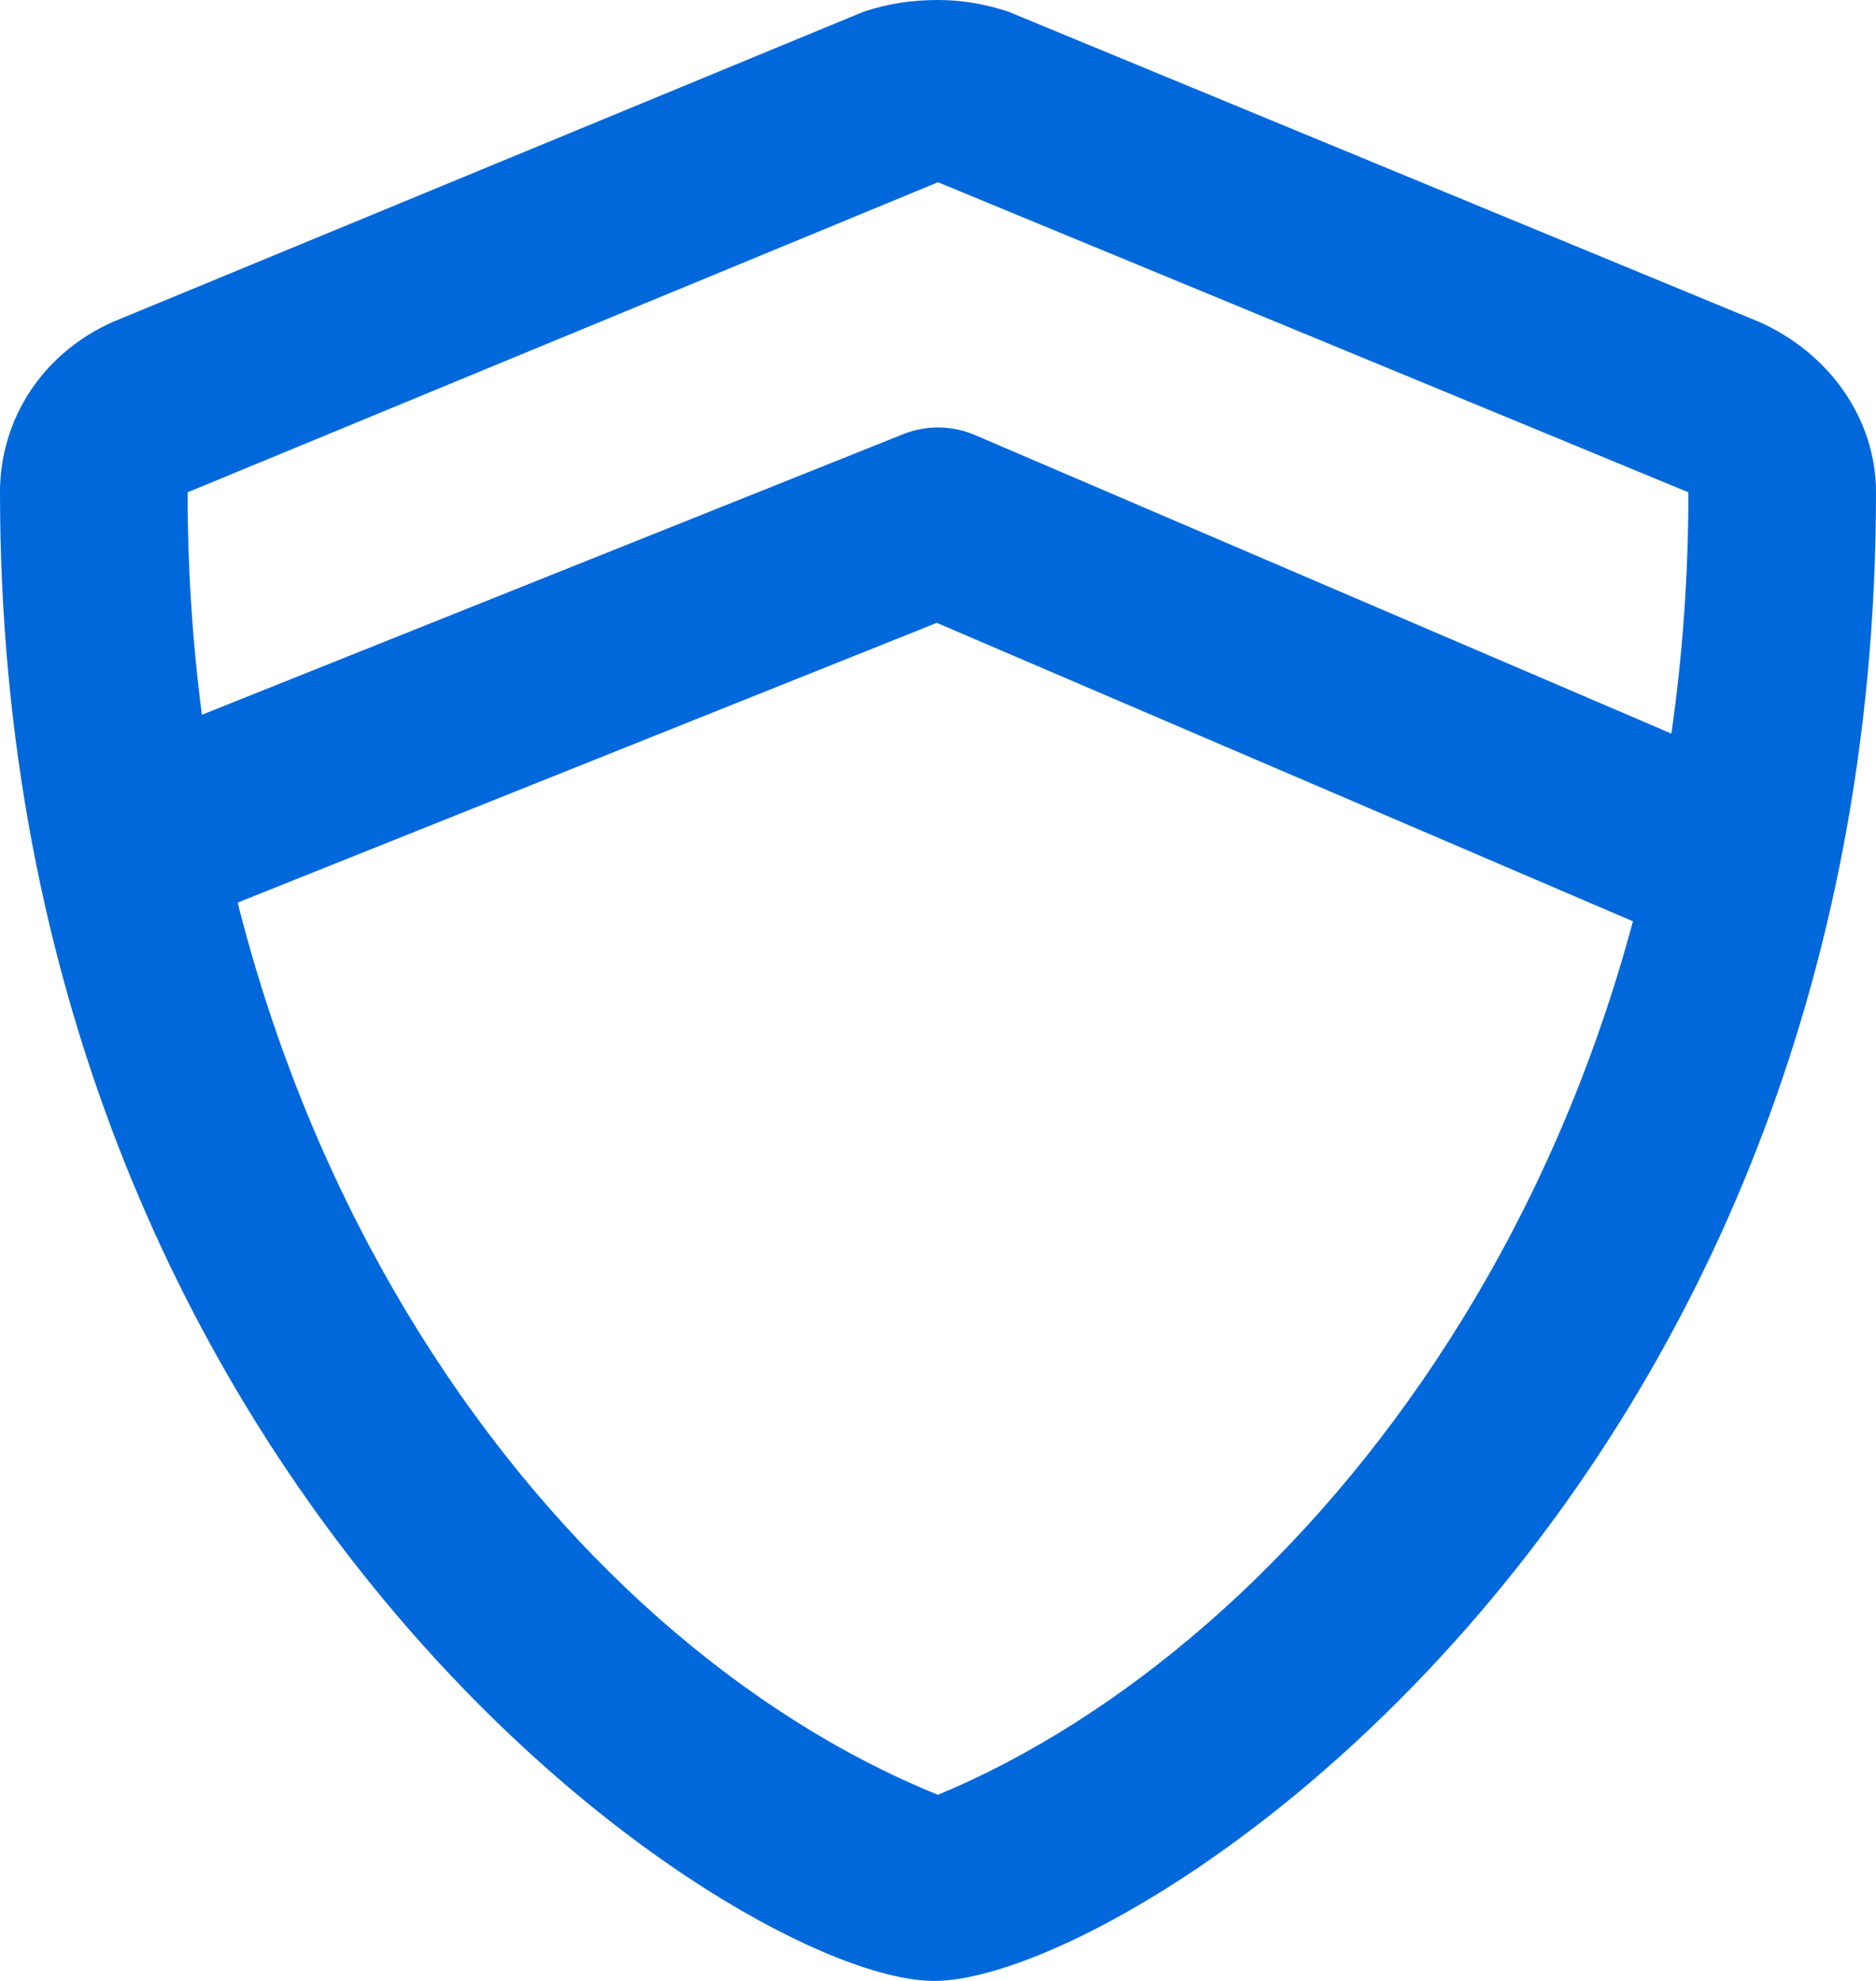 <svg width="18" height="19" viewBox="0 0 18 19" fill="none" xmlns="http://www.w3.org/2000/svg">
<path d="M16.875 3.086C17.55 3.384 18 4.016 18 4.722C18 14.389 10.838 19 8.963 19C7.088 19 0 14.315 0 4.722C0 4.016 0.412 3.384 1.087 3.086L8.287 0.112C8.512 0.037 8.738 0 9 0C9.225 0 9.45 0.037 9.675 0.112L16.875 3.086ZM9 17.215C12.488 15.765 16.2 11.192 16.2 4.722L9 1.748L1.8 4.722C1.8 11.043 5.325 15.728 9 17.215Z" fill="#0068DA"/>
<path d="M1.5 8L9 5L16 8" stroke="#0068DA" stroke-width="1.8" stroke-linecap="round" stroke-linejoin="round"/>
</svg>
